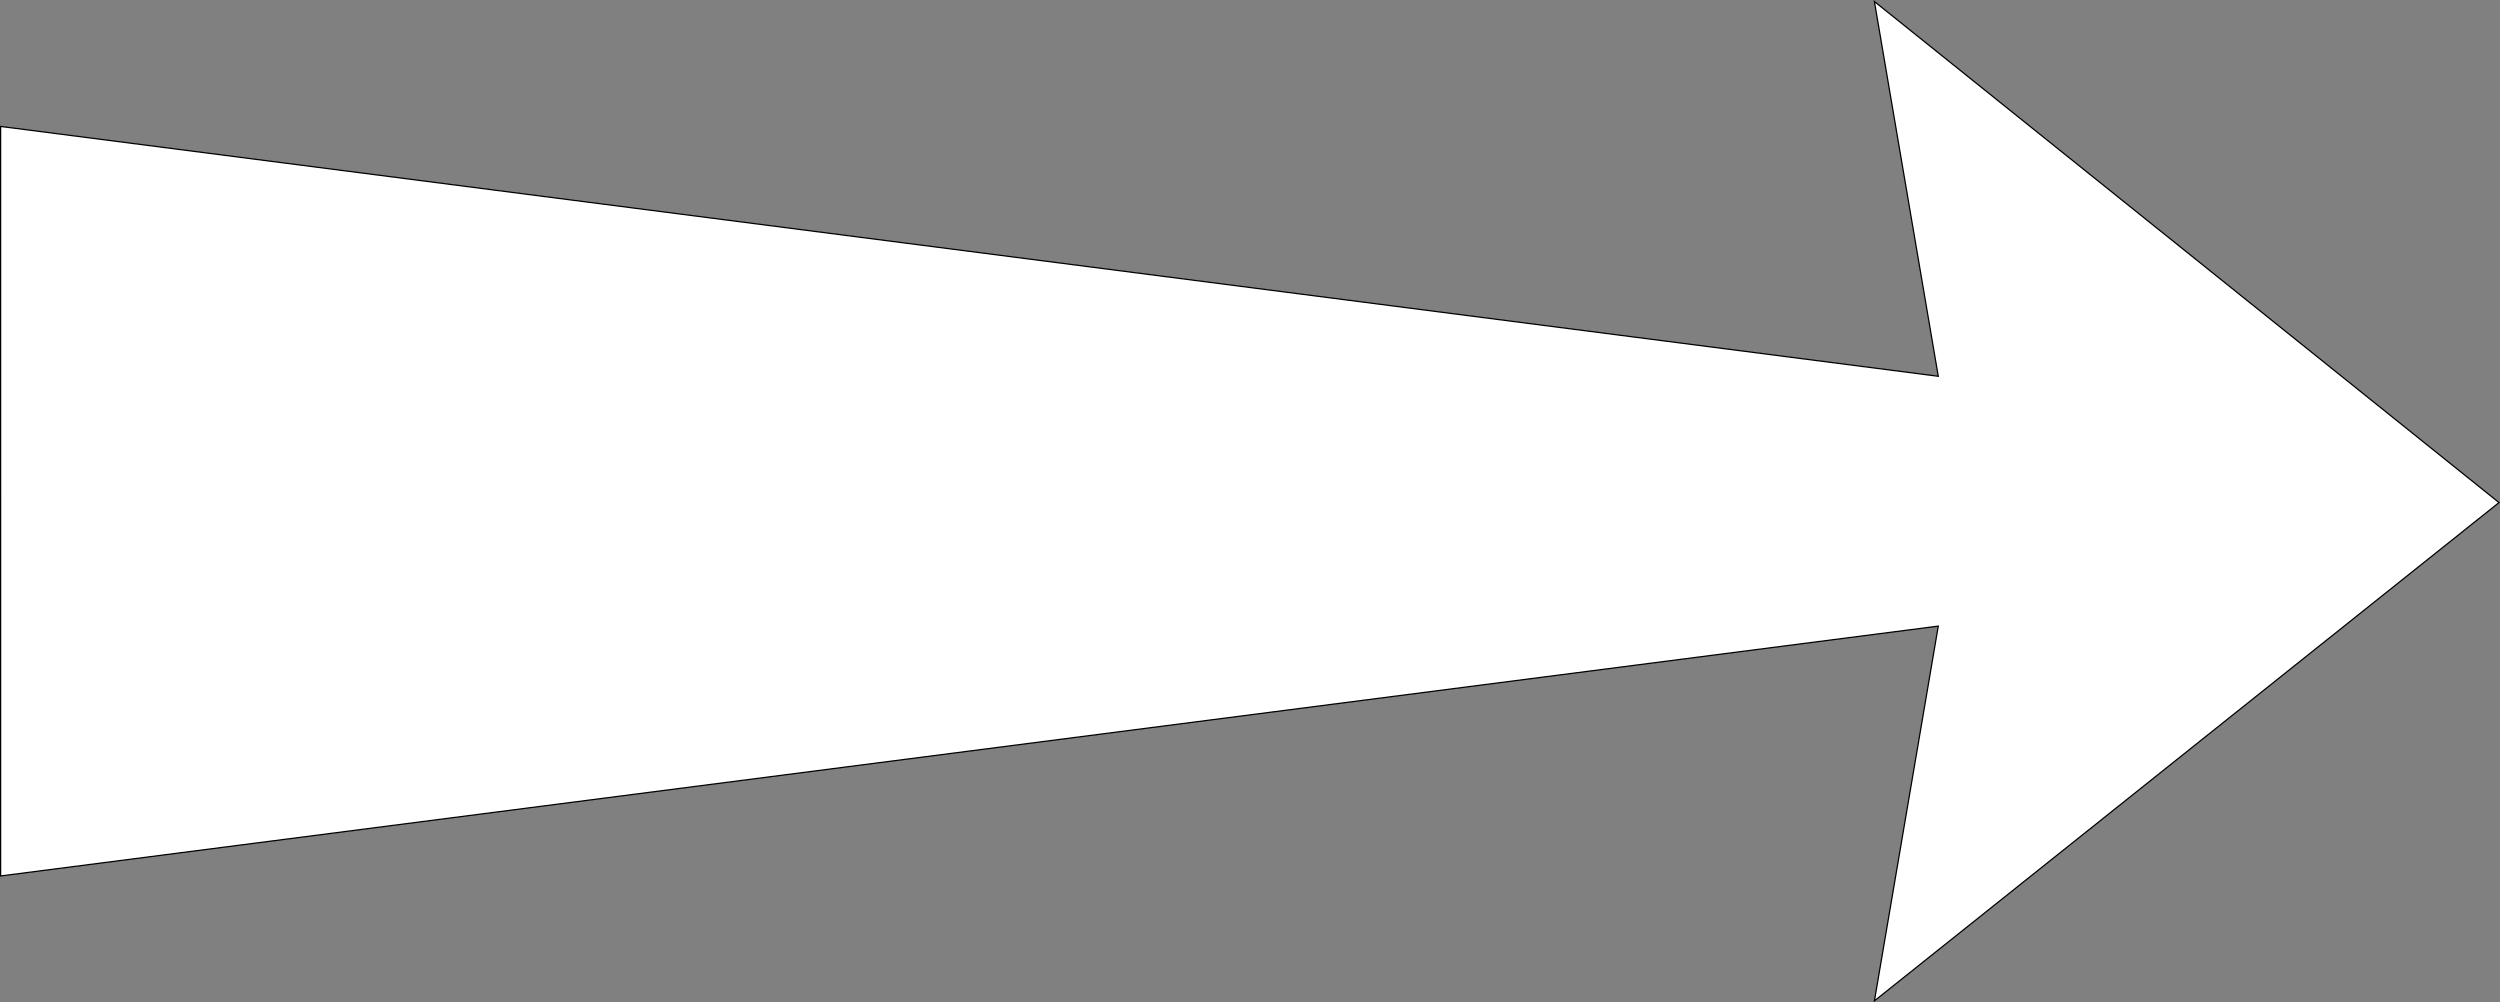 <svg xmlns="http://www.w3.org/2000/svg" width="360.235" height="144.438"><rect width="100%" height="100%" fill="#808080" stroke="none"/><path fill="#fff" d="m.09 18.22 279.204 36-9.203-54 90 72.199-90 71.8 9.203-54-279.203 36v-108"/><path fill="none" stroke="#000" stroke-miterlimit="10" stroke-width=".181" d="m.09 18.22 279.204 36-9.203-54 90 72.199-90 71.8 9.203-54-279.203 36Zm0 0"/></svg>
